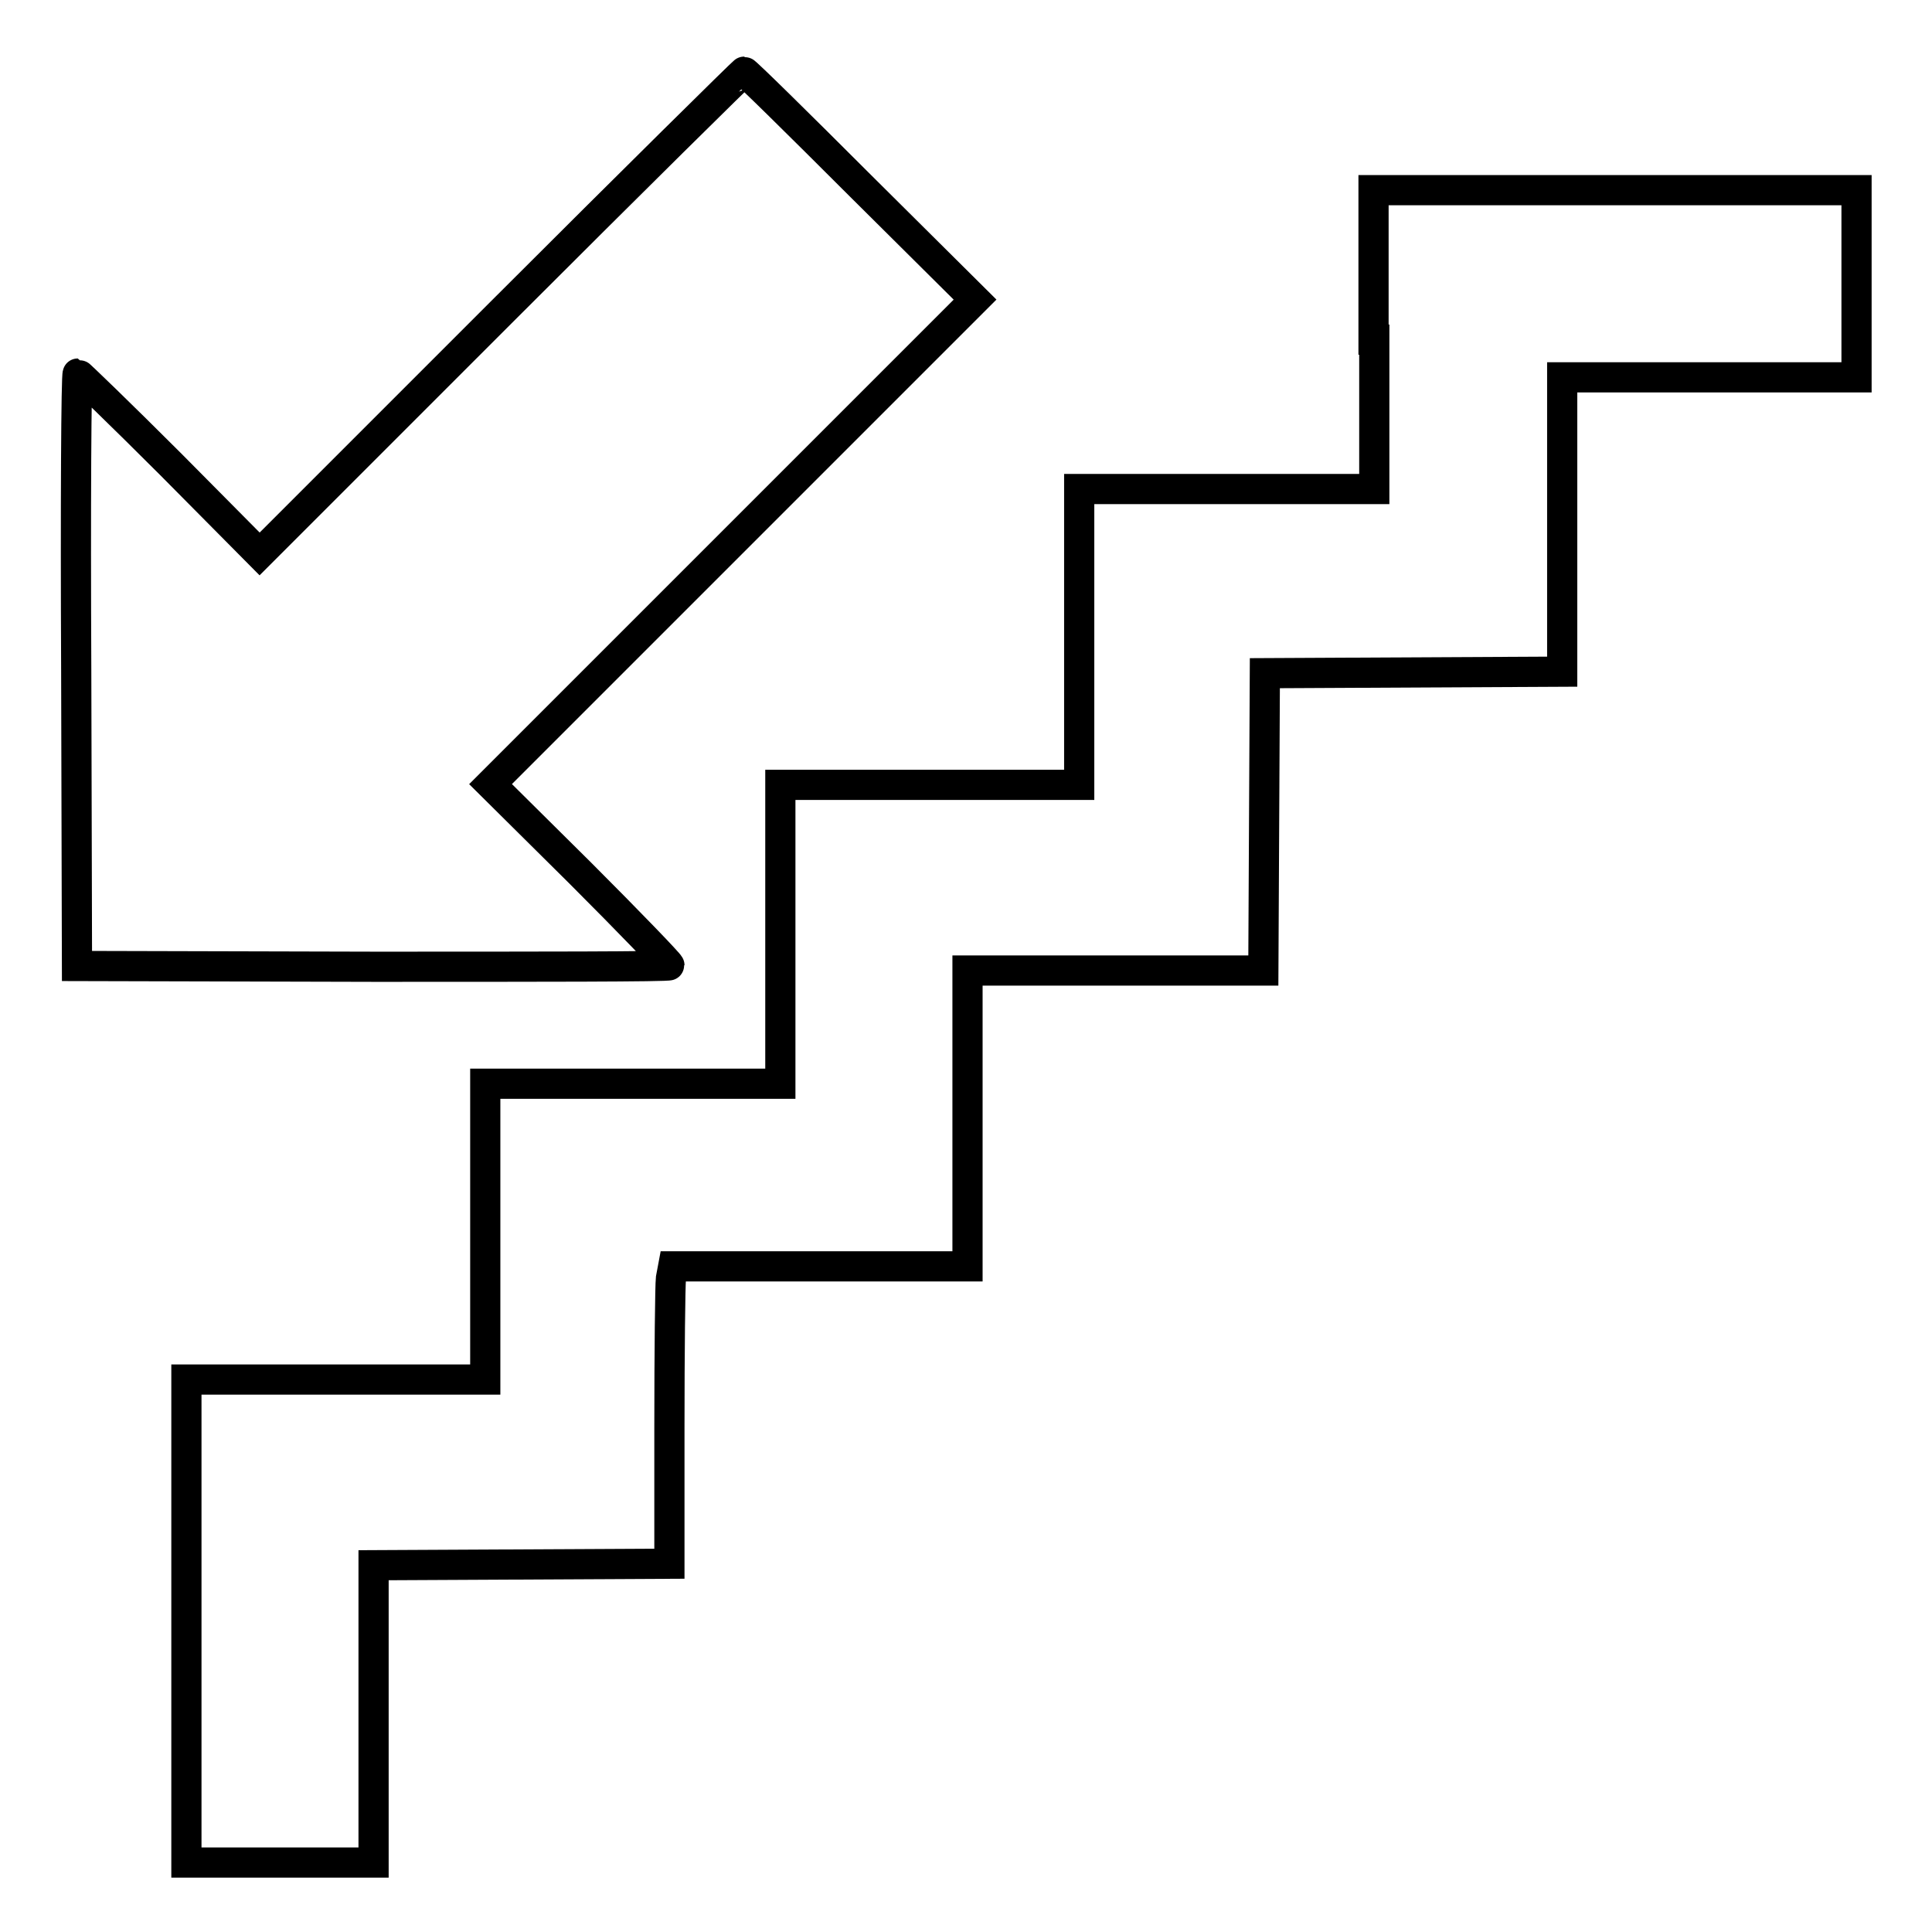 <?xml version="1.0" encoding="utf-8"?>
<!-- Svg Vector Icons : http://www.onlinewebfonts.com/icon -->
<!DOCTYPE svg PUBLIC "-//W3C//DTD SVG 1.1//EN" "http://www.w3.org/Graphics/SVG/1.1/DTD/svg11.dtd">
<svg version="1.1" xmlns="http://www.w3.org/2000/svg" xmlns:xlink="http://www.w3.org/1999/xlink" x="0px" y="0px" viewBox="0 0 256 256" enable-background="new 0 0 256 256" xml:space="preserve">
<g><g><g><path stroke-width="4" fill-opacity="0" stroke="#000000"  d="M66.4,41.4l-32,32L22.6,61.5C16,54.9,10.4,49.5,10.3,49.5c-0.2,0-0.3,17.6-0.2,39.2l0.1,39.3l39.3,0.1c21.6,0,39.2,0,39.2-0.2s-5.3-5.7-11.8-12.2L65,103.9l32.1-32.1l32.1-32.1L114,24.6c-8.3-8.3-15.2-15.1-15.4-15.1C98.5,9.5,84,23.8,66.4,41.4z"/><path stroke-width="4" fill-opacity="0" stroke="#000000"  d="M182.1,45v19.8h-19.6H143v19.6v19.6h-19.8h-19.8v19.8v19.8H83.8H64.3v19.6v19.6H44.5H24.7v32v32h12.4h12.4V227v-19.6l19.6-0.1l19.6-0.1l0-18.1c0-10,0.1-18.8,0.2-19.7l0.3-1.6h19.5h19.5v-19.6v-19.6h19.6h19.6l0.1-19.7l0.1-19.7l19.7-0.1l19.7-0.1V69.6V50h19.6H246V37.6V25.2h-32h-32V45z"/></g></g></g>
</svg>